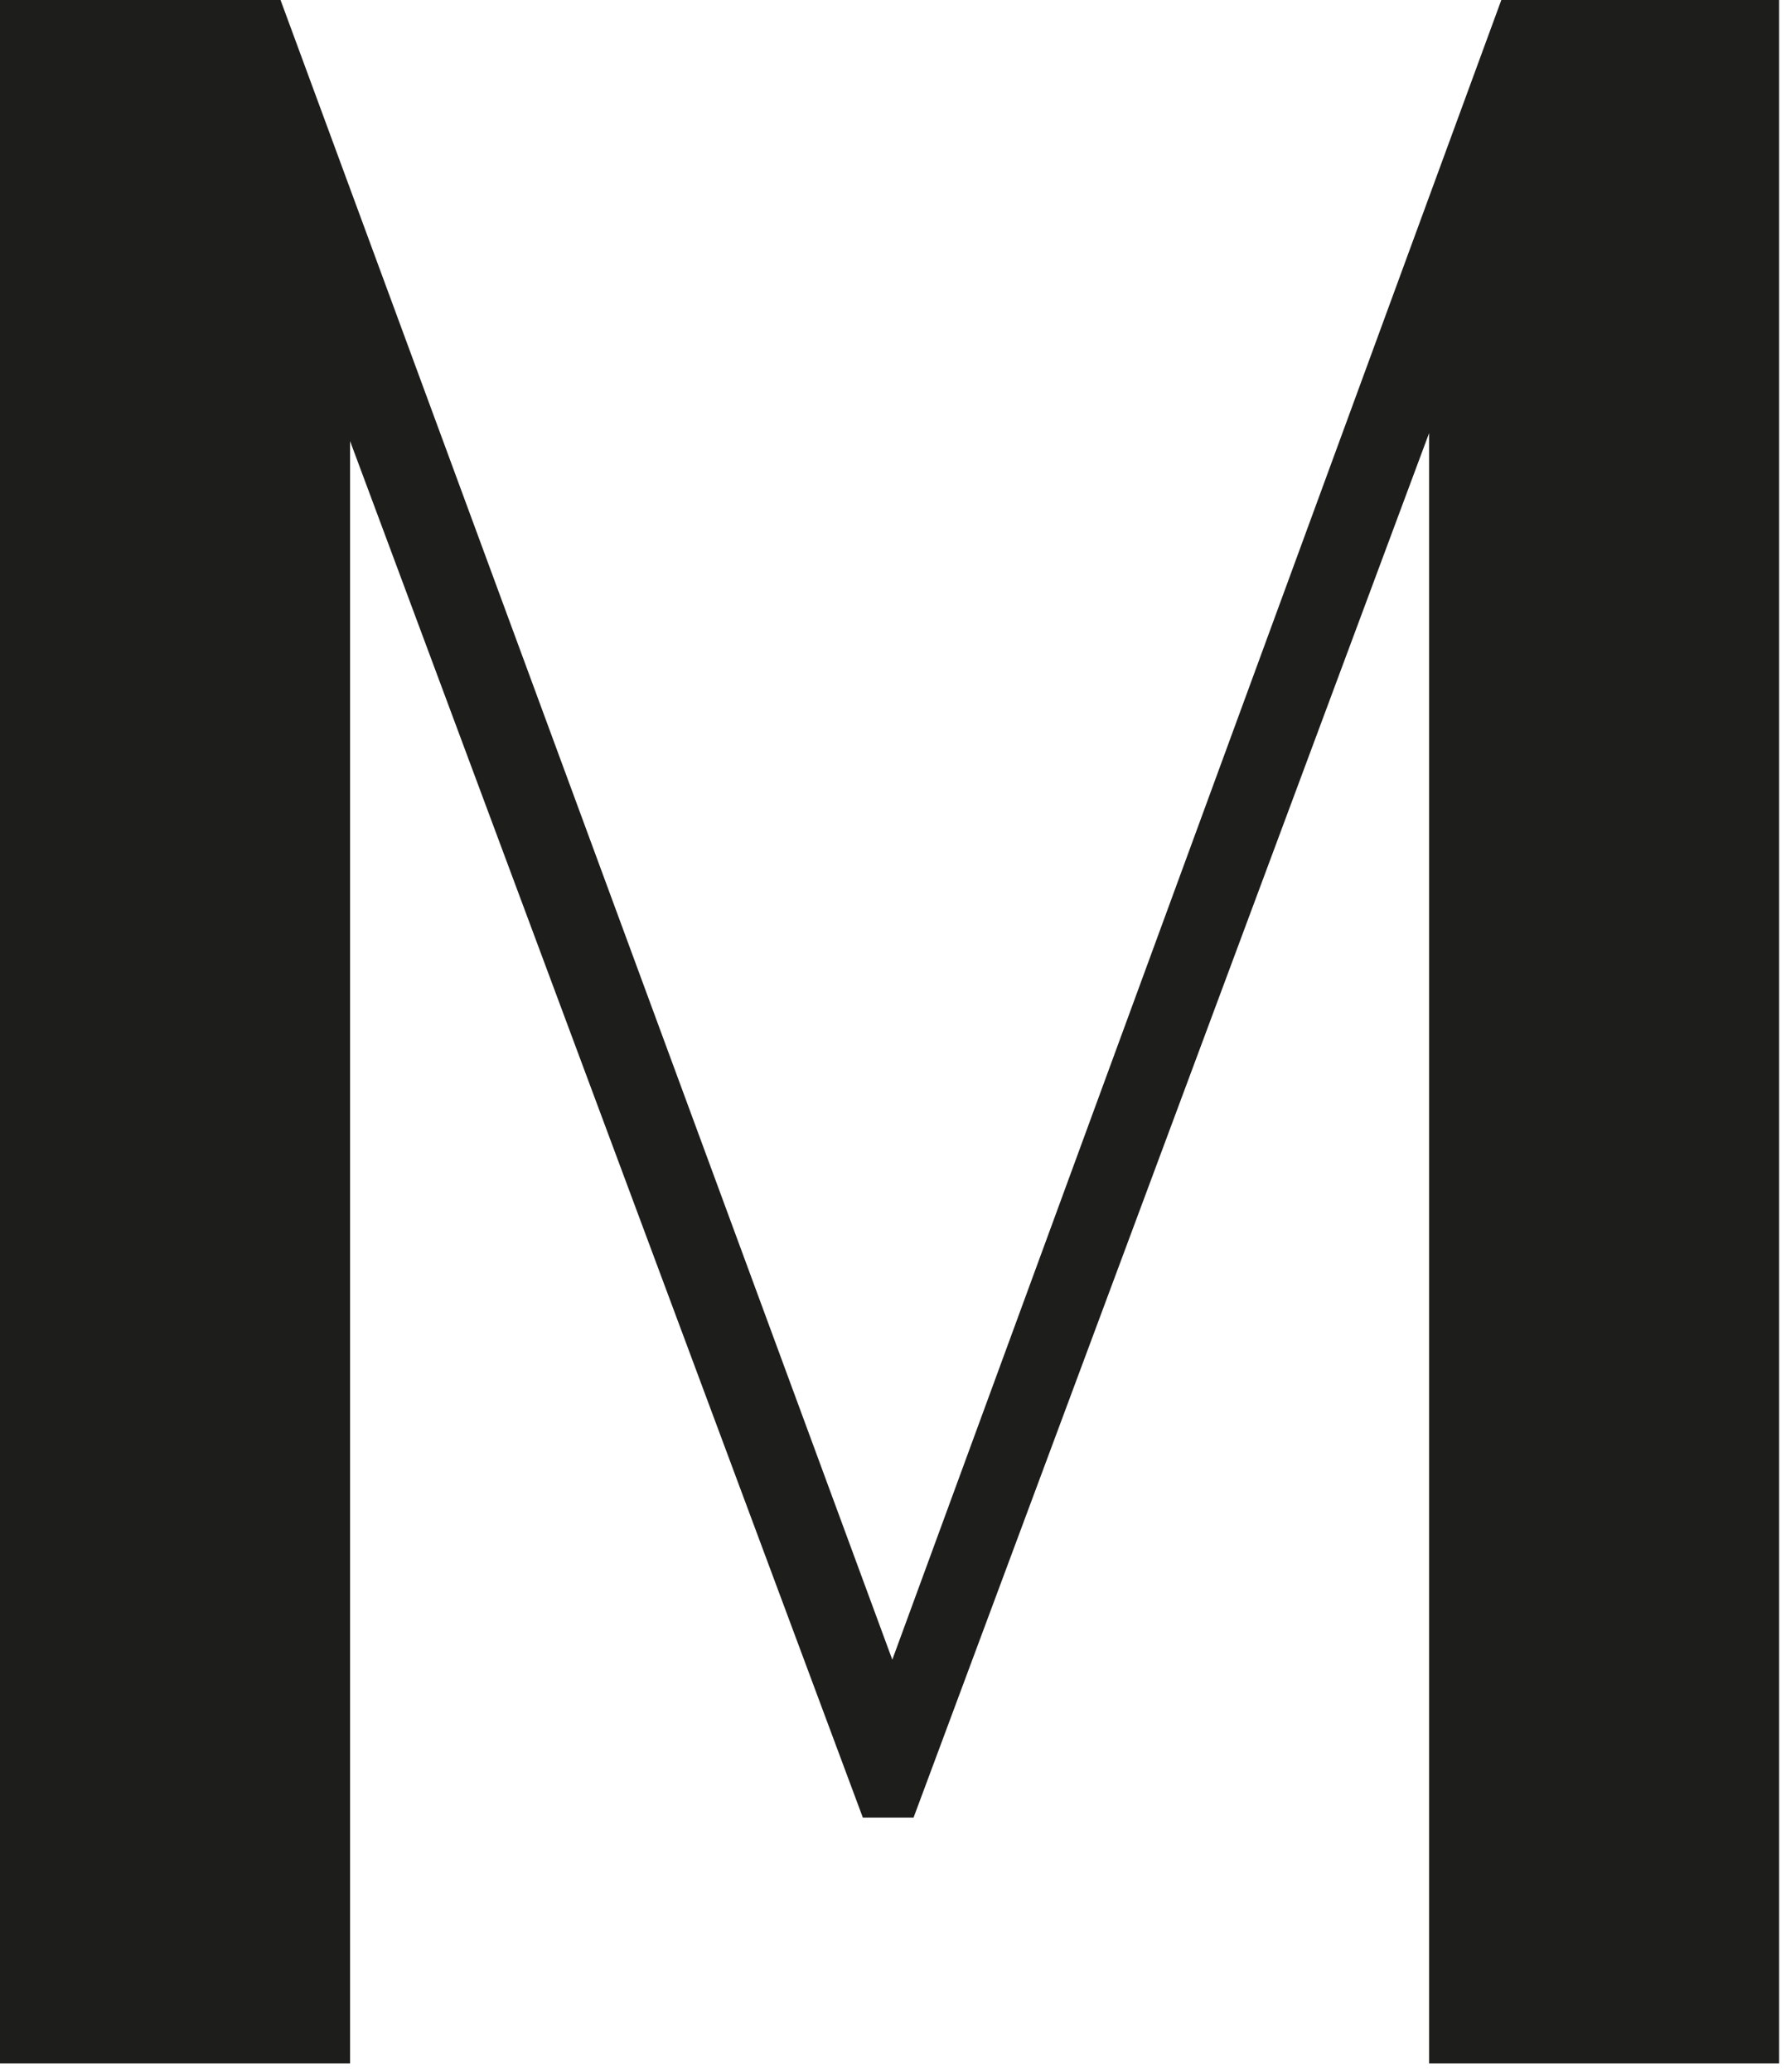 <?xml version="1.0" encoding="utf-8"?>
<svg xmlns="http://www.w3.org/2000/svg" fill="none" height="100%" overflow="visible" preserveAspectRatio="none" style="display: block;" viewBox="0 0 69 80" width="100%">
<path d="M0 0H10.838L34.473 64.09L58.002 0H68.735V79.678H55.211V16.726L35.294 70.189H33.335L13.524 17.031V79.678H0V0Z" fill="#1D1D1B" id="Vector"/>
</svg>